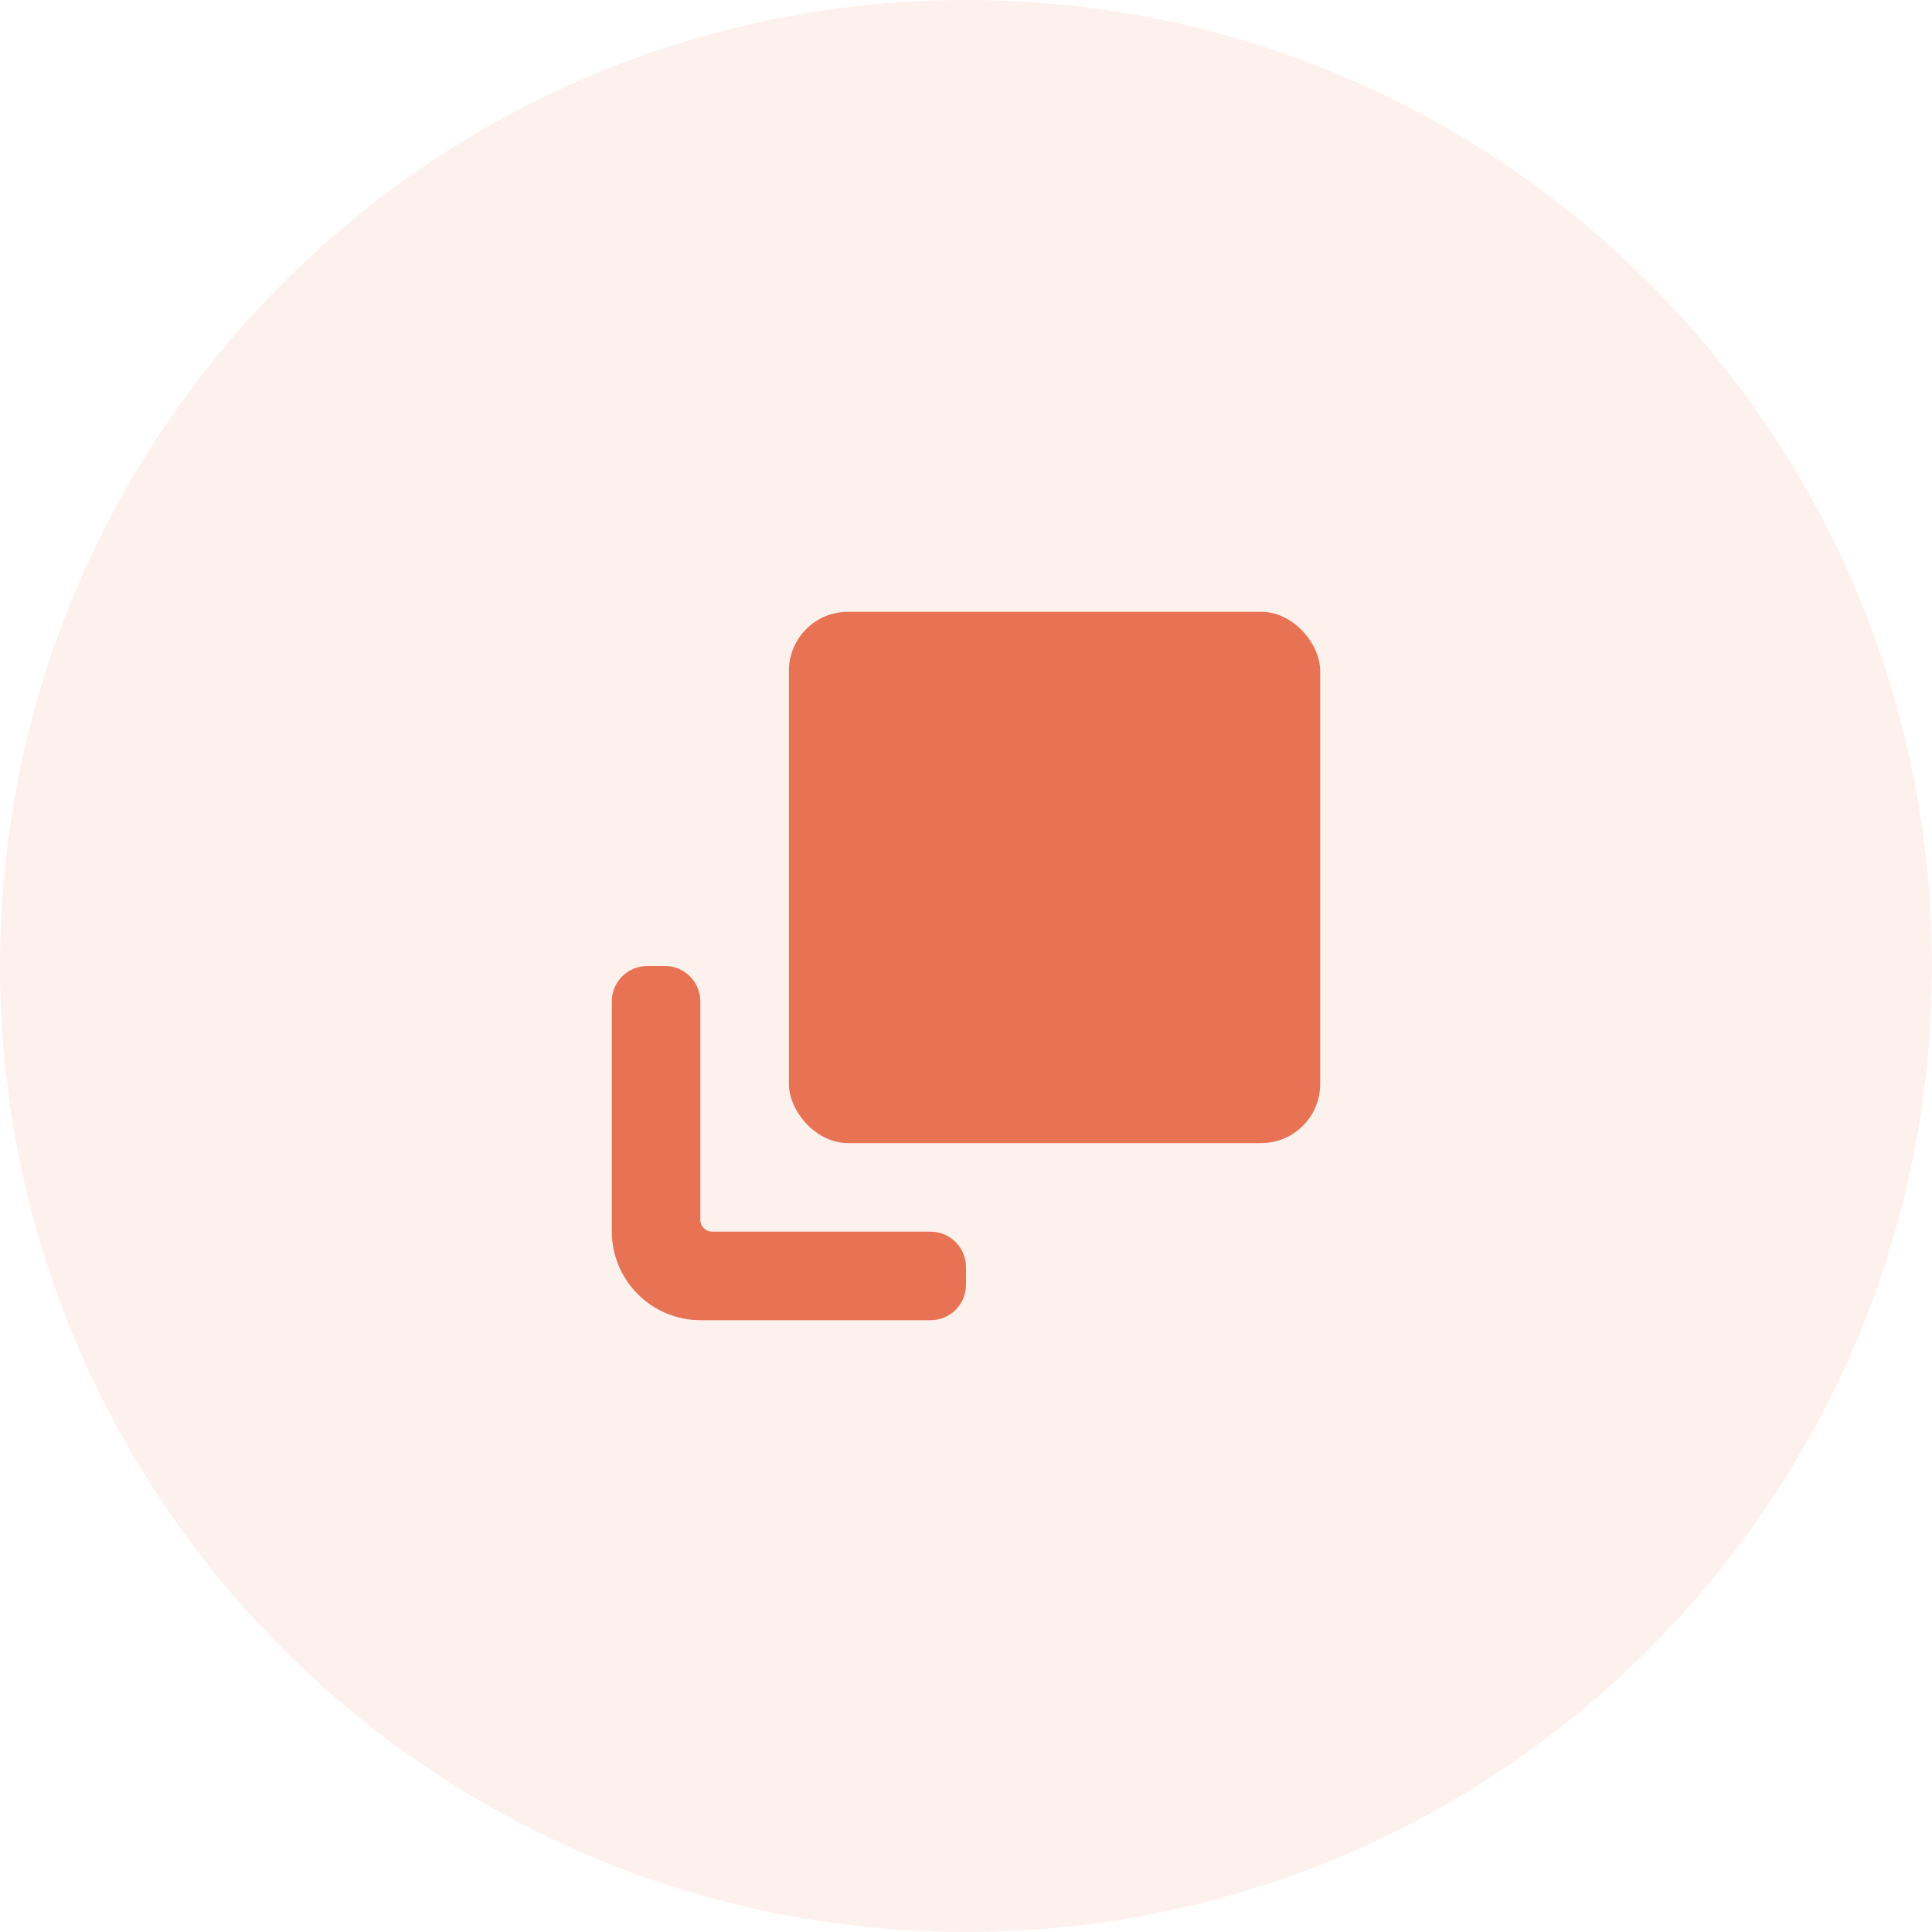 <svg width="60" height="60" viewBox="0 0 60 60" fill="none" xmlns="http://www.w3.org/2000/svg">
<path opacity="0.1" d="M30 60C46.569 60 60 46.569 60 30C60 13.431 46.569 0 30 0C13.431 0 0 13.431 0 30C0 46.569 13.431 60 30 60Z" fill="#E77354"/>
<path d="M28.9 38.25H22.117C21.914 38.25 21.75 38.086 21.75 37.883V31.1C21.75 30.808 21.634 30.528 21.428 30.322C21.222 30.116 20.942 30 20.65 30H20.1C19.808 30 19.528 30.116 19.322 30.322C19.116 30.528 19 30.808 19 31.1V38.25C19.002 38.979 19.292 39.677 19.808 40.192C20.323 40.708 21.021 40.998 21.75 41H28.9C29.192 41 29.472 40.884 29.678 40.678C29.884 40.471 30 40.192 30 39.9V39.35C30 39.058 29.884 38.778 29.678 38.572C29.472 38.366 29.192 38.25 28.9 38.25L28.9 38.25Z" fill="#E77354"/>
<path d="M26.333 19H39.167C40.179 19 41 20.013 41 20.833V33.667C41 34.679 40.179 35.5 39.167 35.5H26.333C25.321 35.5 24.5 34.487 24.5 33.667V20.833C24.5 19.821 25.321 19 26.333 19Z" fill="#E77354"/>
</svg>

